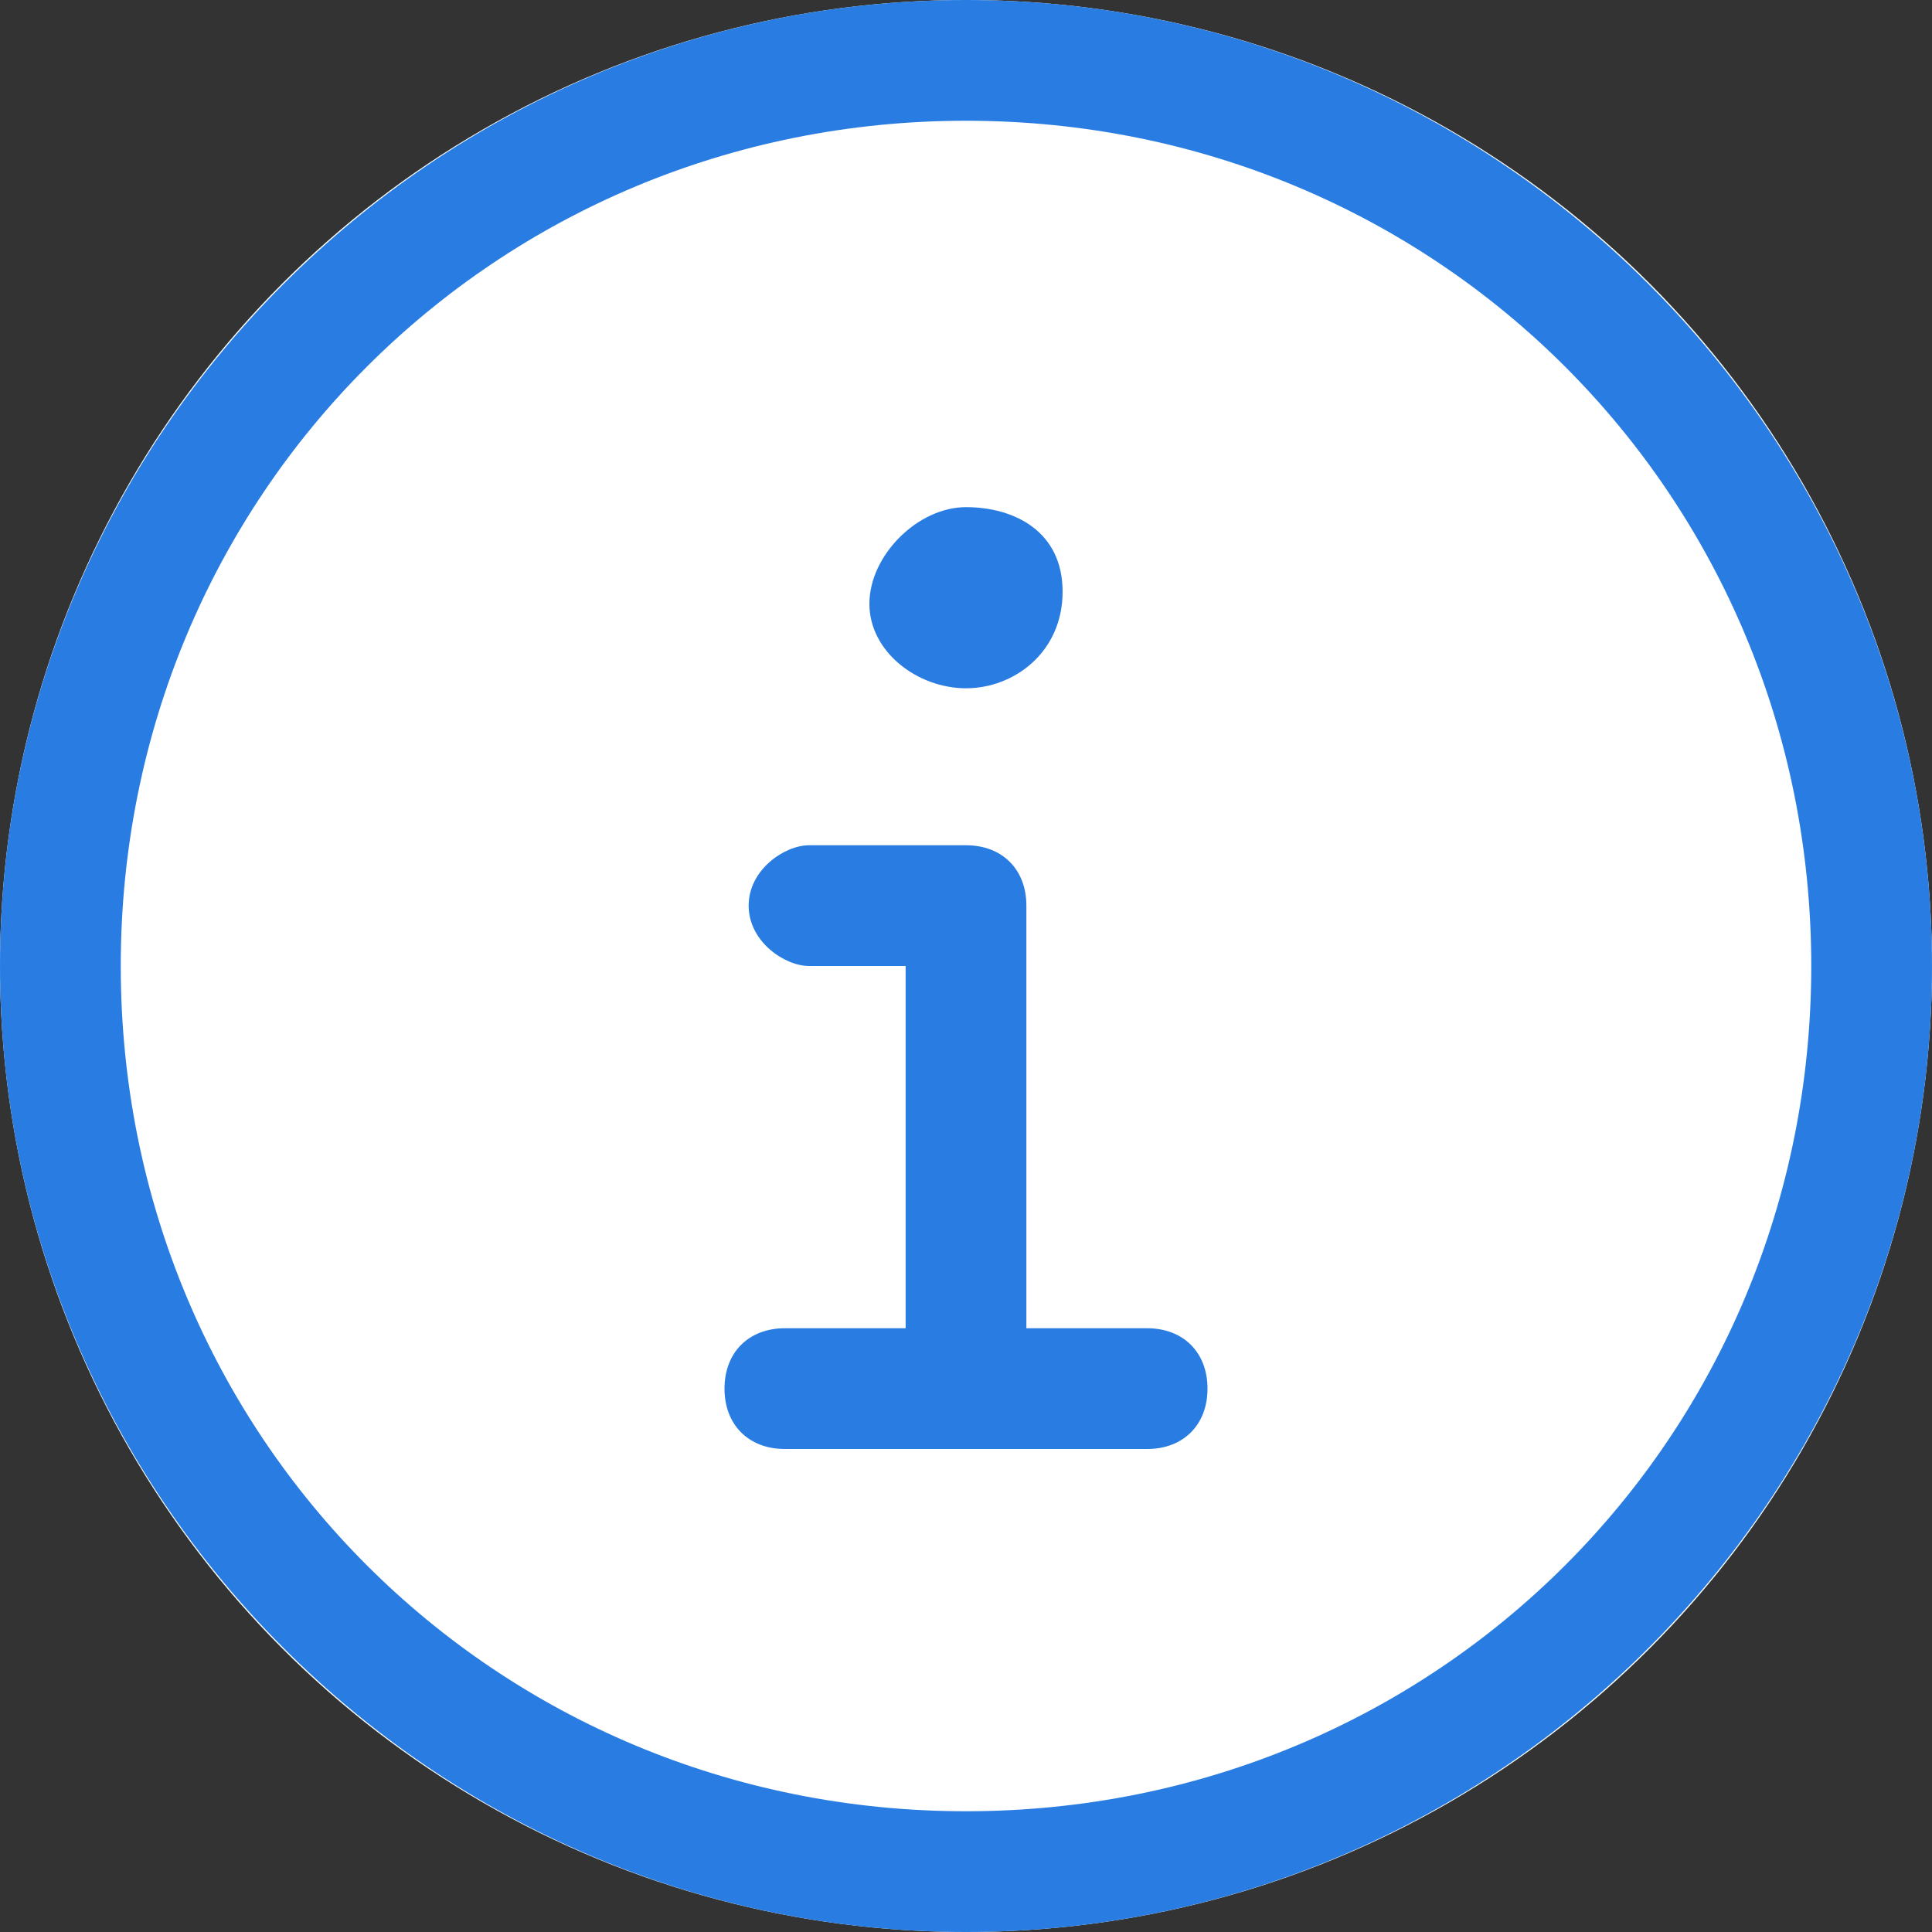 <?xml version="1.0" encoding="utf-8"?>
<!-- Generator: Adobe Illustrator 27.9.0, SVG Export Plug-In . SVG Version: 6.00 Build 0)  -->
<svg version="1.1" id="Layer_1" xmlns="http://www.w3.org/2000/svg" xmlns:xlink="http://www.w3.org/1999/xlink" x="0px" y="0px"
	 viewBox="0 0 16 16" style="enable-background:new 0 0 16 16;" xml:space="preserve">
<rect x="0" y="0" width="16" height="16" fill="#333333" stroke="none"/>
<style type="text/css">
	.st0{fill:#FFFFFF;}
	.st1{fill:#297DE2;}
</style>
<g>
	<circle class="st0" cx="8" cy="8" r="8"/>
	<path class="st1" d="M8,1c3.9,0,7,3.1,7,7s-3.1,7-7,7s-7-3.1-7-7S4.1,1,8,1z M8,16c4.4,0,8-3.6,8-8s-3.6-8-8-8S0,3.6,0,8
		S3.6,16,8,16z M6.5,11C6.2,11,6,11.2,6,11.5S6.2,12,6.5,12h3c0.3,0,0.5-0.2,0.5-0.5S9.8,11,9.5,11h-1V7.5C8.5,7.2,8.3,7,8,7H6.7
		C6.5,7,6.2,7.2,6.2,7.5S6.5,8,6.7,8h0.8v3H6.5z M8,5.7c0.4,0,0.8-0.3,0.8-0.8S8.4,4.2,8,4.2C7.6,4.2,7.2,4.6,7.2,5S7.6,5.7,8,5.7z"
		/>
</g>
</svg>
